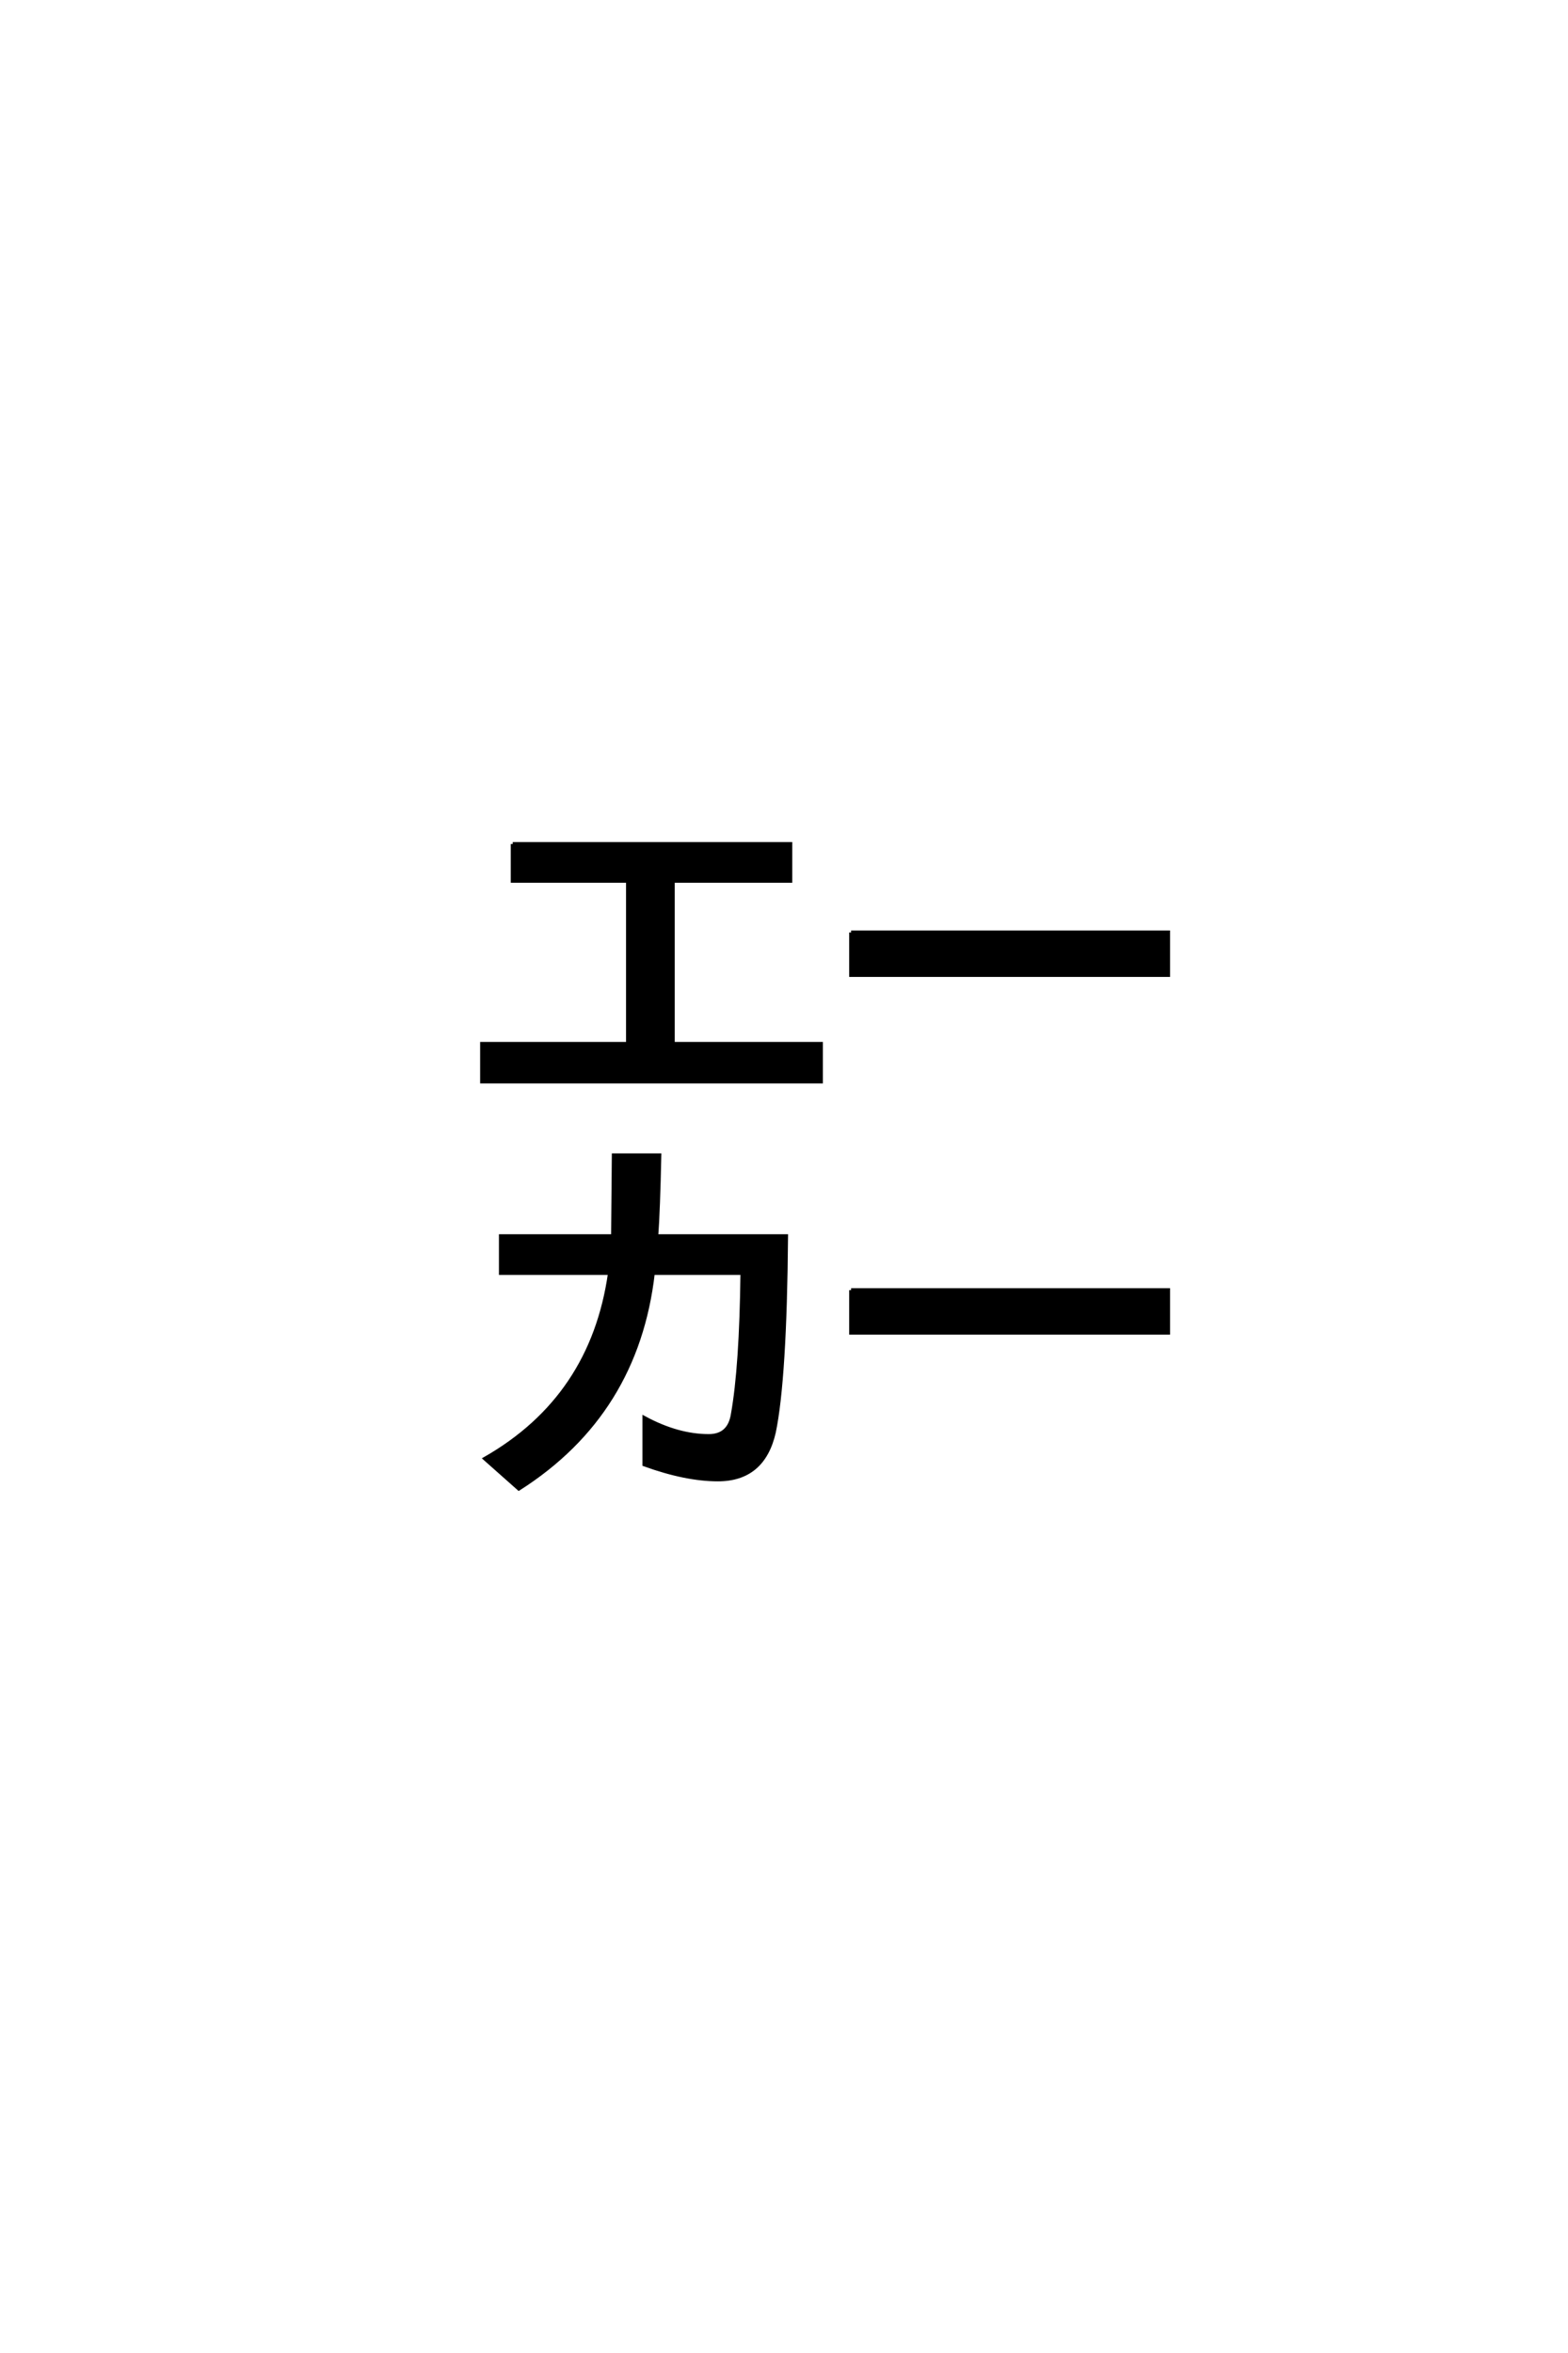 <?xml version='1.0' encoding='UTF-8'?>
<!DOCTYPE svg PUBLIC "-//W3C//DTD SVG 1.0//EN"
    "http://www.w3.org/TR/2001/REC-SVG-20010904/DTD/svg10.dtd">

<svg xmlns='http://www.w3.org/2000/svg' version='1.0'
     width='40.0' height='60.0'>

 <g transform='scale(0.1 -0.1) translate(110.0 -370.0)'>
  <path d='M107.125 41.016
L187.984 41.016
L187.984 30.172
L107.125 30.172
L107.125 41.016
L107.125 41.016
M46.391 54.781
L46.578 75.391
L58.203 75.391
Q57.906 61.422 57.422 54.781
L90.531 54.781
Q90.234 18.359 87.406 4.781
Q84.672 -7.234 73.141 -7.234
Q64.938 -7.234 54.391 -3.422
L54.391 8.406
Q62.891 3.812 70.797 3.812
Q76.078 3.812 76.953 9.375
Q79.109 21.391 79.391 45.406
L56.547 45.406
Q52.438 9.578 22.359 -9.578
L13.766 -1.953
Q41.109 13.672 45.609 45.406
L17.781 45.406
L17.781 54.781
L46.391 54.781
L46.391 54.781
M107.125 132.234
L187.984 132.234
L187.984 121.391
L107.125 121.391
L107.125 132.234
L107.125 132.234
M20.797 154.781
L91.609 154.781
L91.609 145.406
L61.625 145.406
L61.625 103.812
L99.422 103.812
L99.422 94.234
L12.984 94.234
L12.984 103.812
L50.203 103.812
L50.203 145.406
L20.797 145.406
L20.797 154.781
'
        style='fill: #000000; stroke: #000000'/>

 </g>
</svg>
